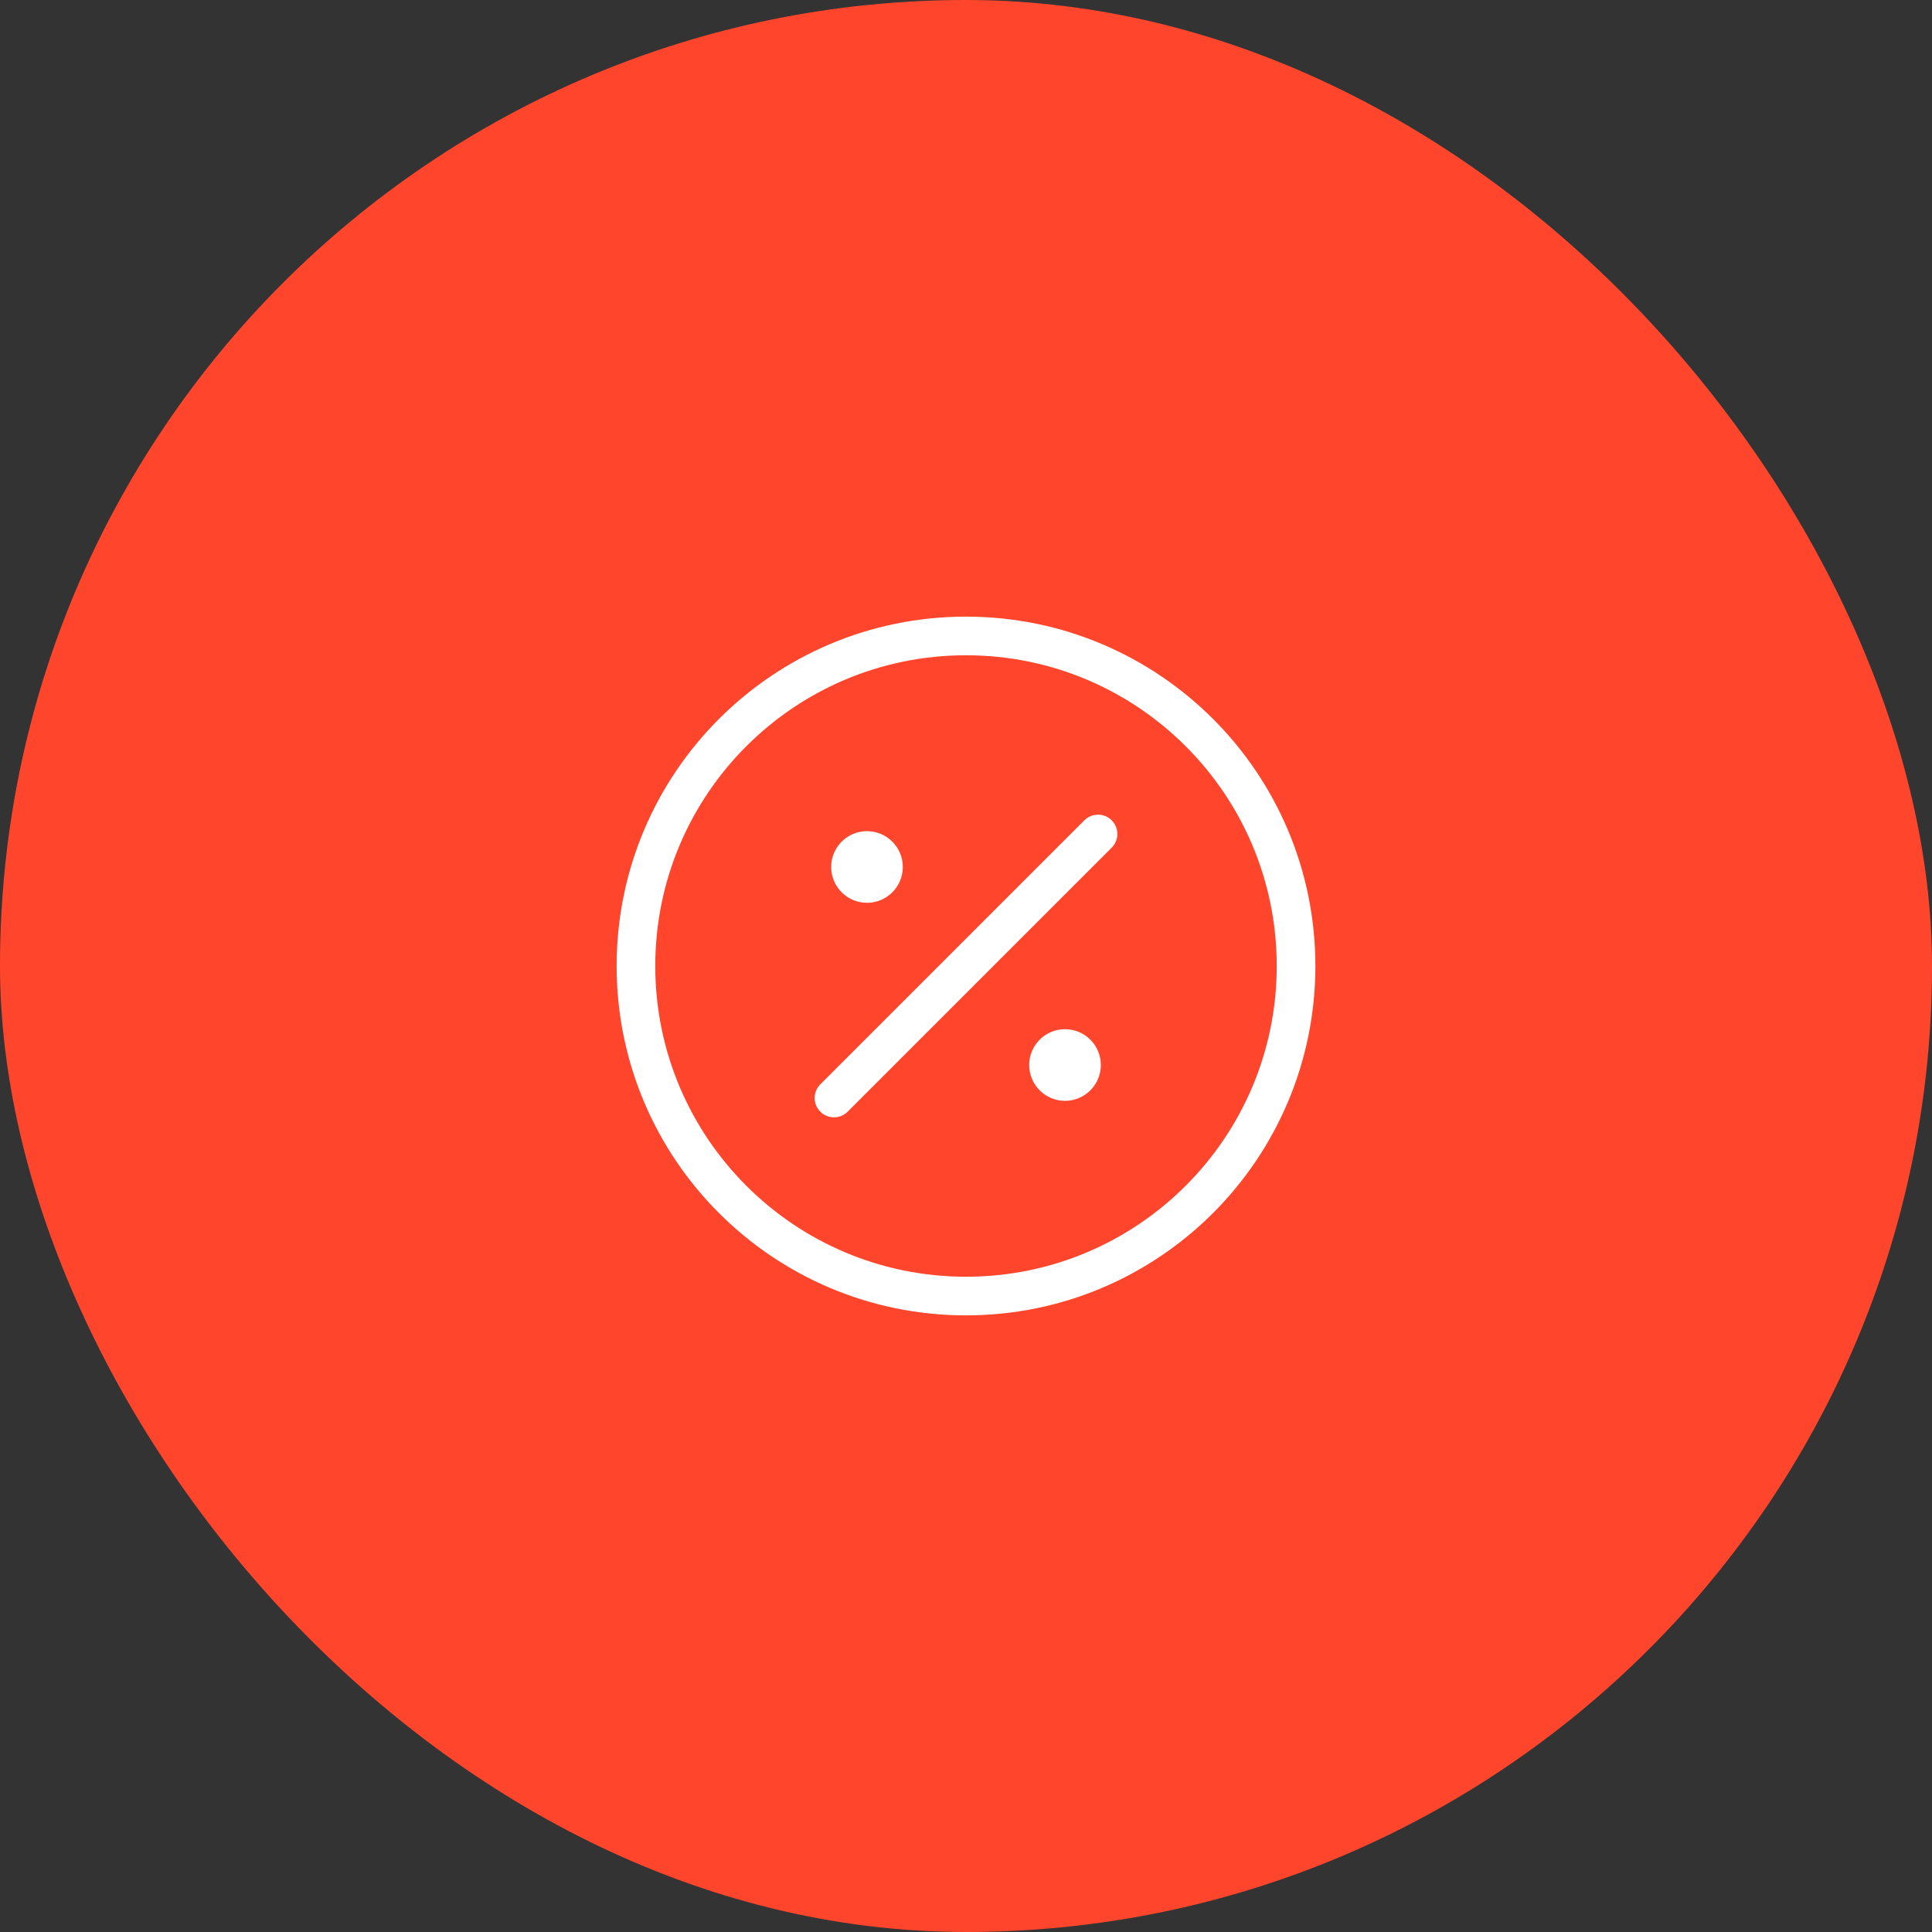 <?xml version="1.0" encoding="UTF-8"?> <svg xmlns="http://www.w3.org/2000/svg" width="200" height="200" viewBox="0 0 200 200" fill="none"><rect x="0" y="0" width="200" height="200" fill="#333333" stroke="none"/><rect width="200" height="200" rx="100" fill="#FF462D"></rect><path d="M89.75 89.75H89.784M110.25 110.25H110.284M113.667 86.333L86.333 113.667M134.167 100C134.167 118.87 118.87 134.167 100 134.167C81.13 134.167 65.833 118.87 65.833 100C65.833 81.13 81.13 65.833 100 65.833C118.87 65.833 134.167 81.13 134.167 100ZM91.458 89.75C91.458 90.693 90.694 91.458 89.75 91.458C88.806 91.458 88.042 90.693 88.042 89.75C88.042 88.806 88.806 88.042 89.75 88.042C90.694 88.042 91.458 88.806 91.458 89.75ZM111.958 110.25C111.958 111.193 111.193 111.958 110.25 111.958C109.306 111.958 108.542 111.193 108.542 110.25C108.542 109.306 109.306 108.542 110.25 108.542C111.193 108.542 111.958 109.306 111.958 110.25Z" stroke="white" stroke-width="4" stroke-linecap="round" stroke-linejoin="round"></path></svg> 